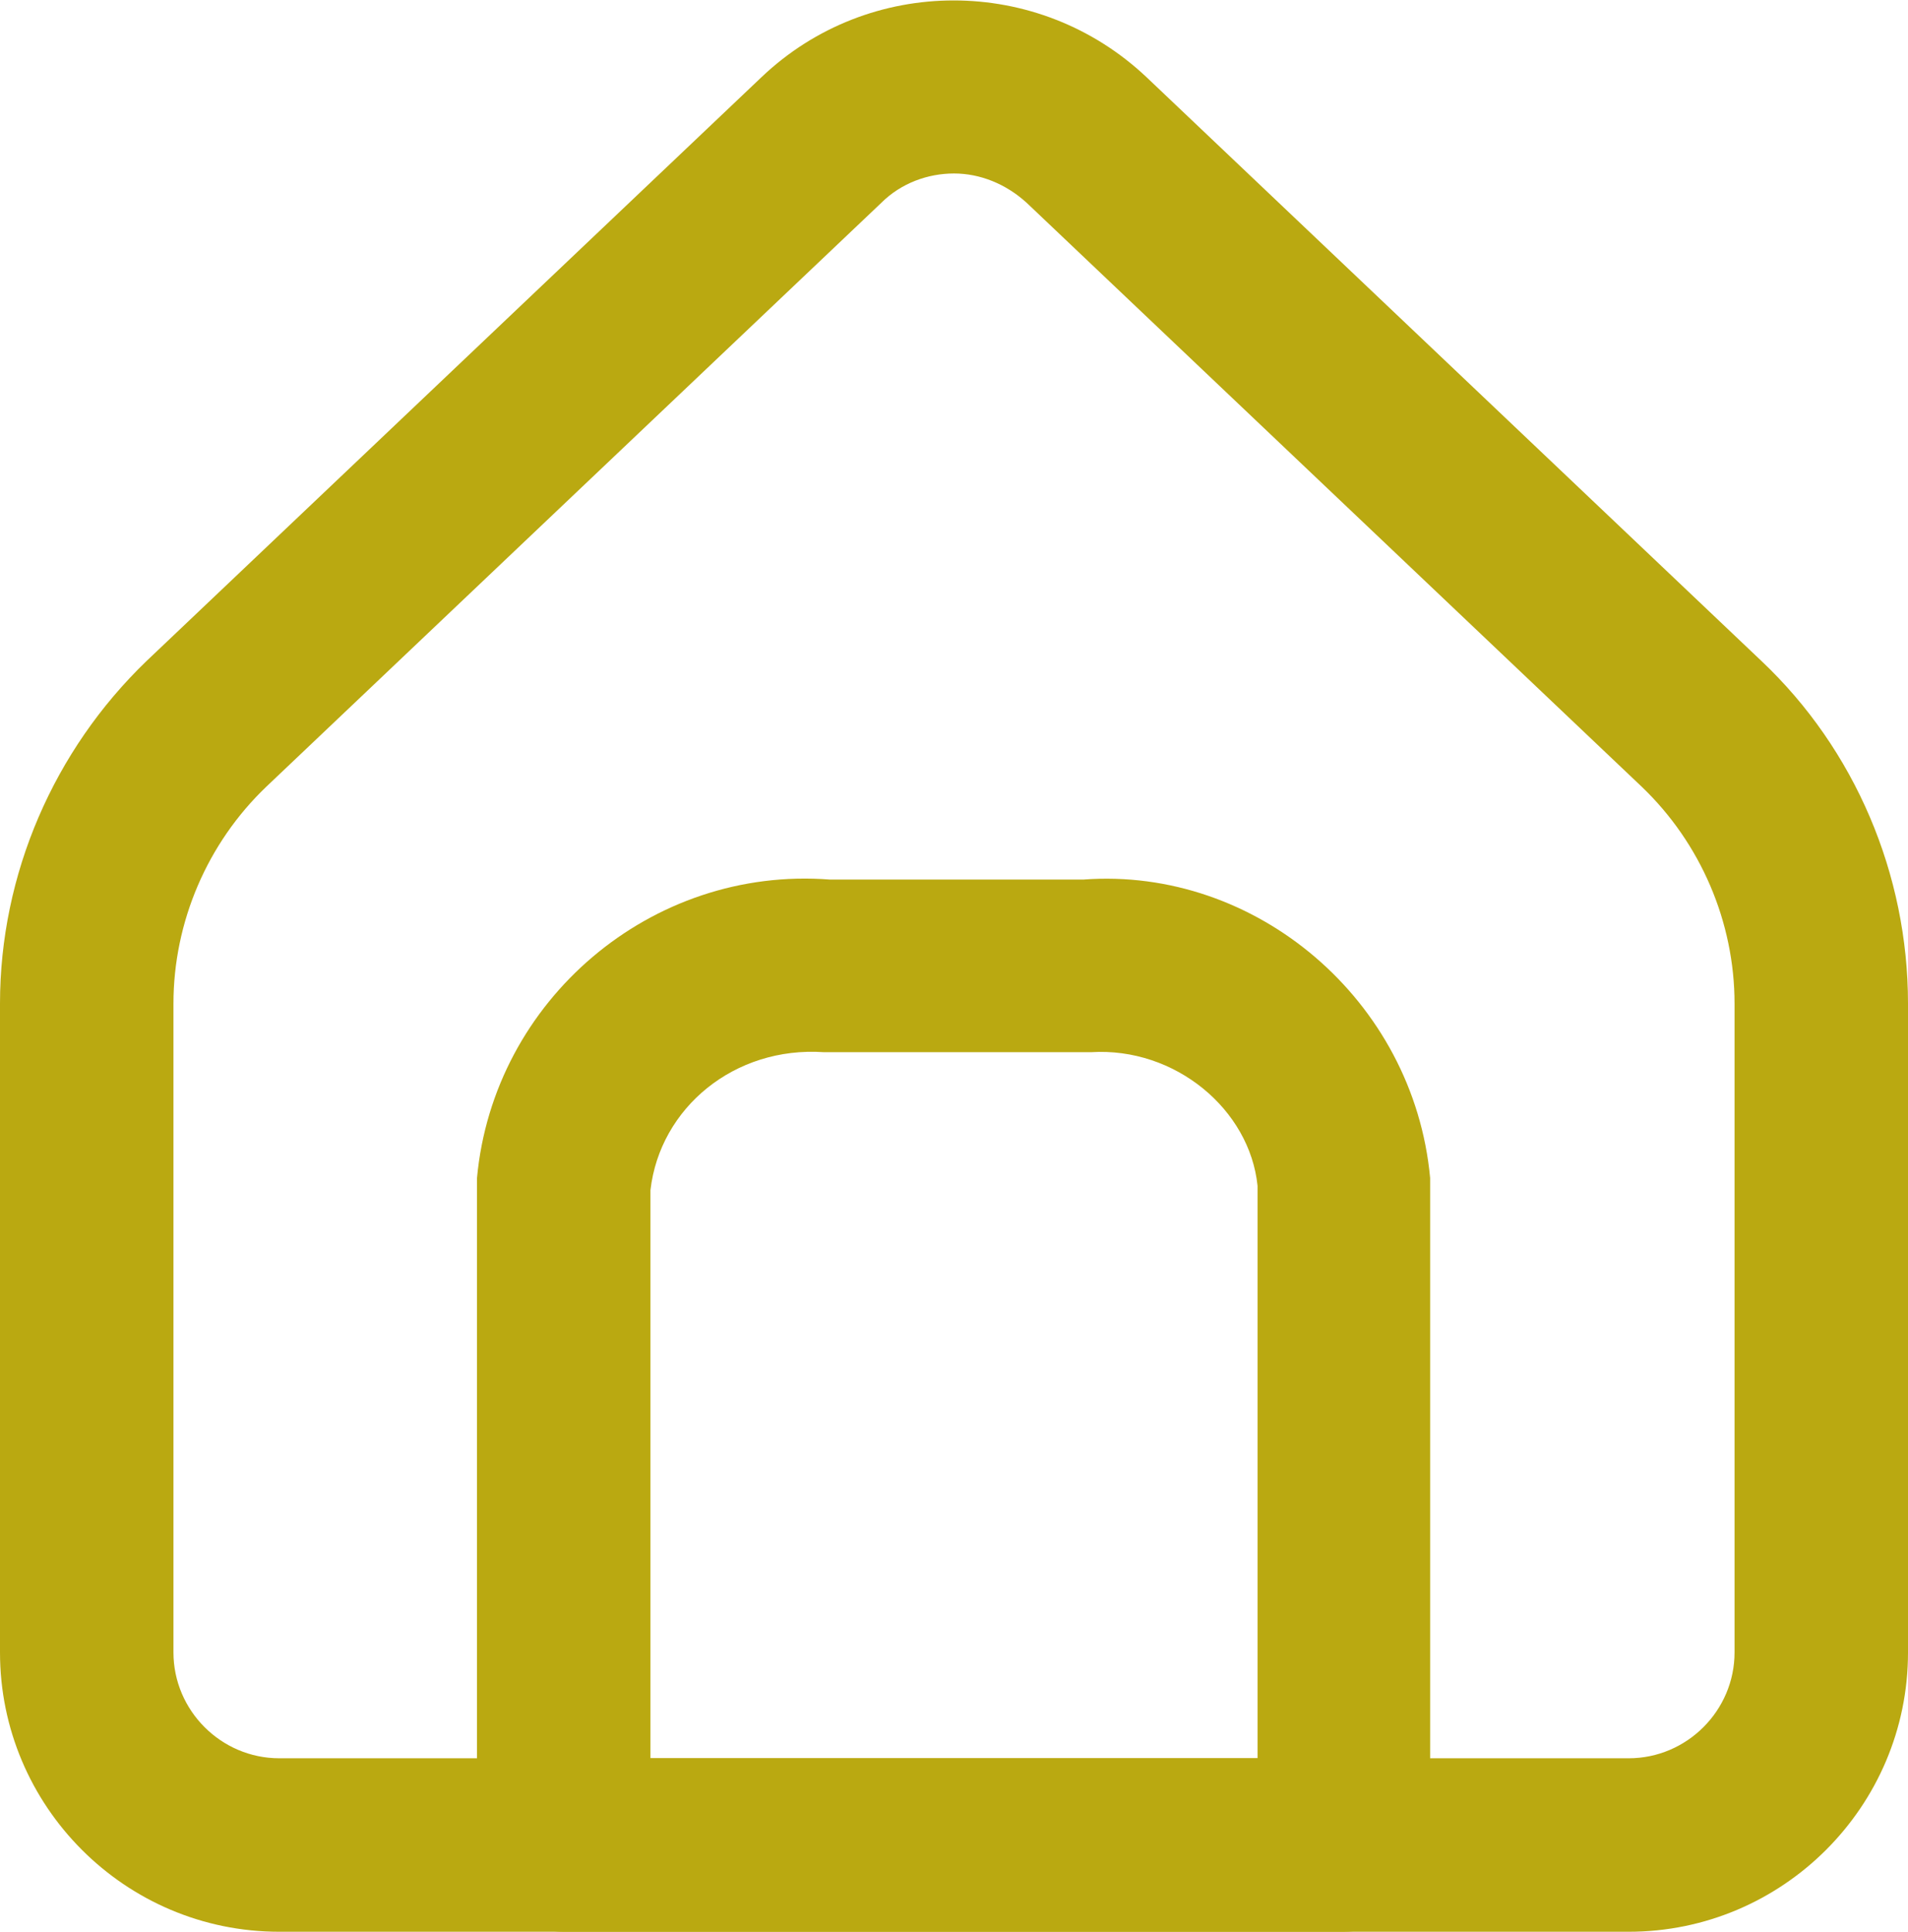 <?xml version="1.0" encoding="UTF-8"?><svg id="Ebene_1" xmlns="http://www.w3.org/2000/svg" viewBox="0 0 22 22.27"><g id="Icon_akar-home-alt1"><g id="Pfad_707"><path d="M18.78,22.27H3.22c-1.78,0-3.22-1.45-3.22-3.22v-7.48c0-1.49.62-2.92,1.69-3.95L8.78.89c1.24-1.18,3.19-1.18,4.44,0l7.09,6.73c1.08,1.02,1.69,2.46,1.69,3.95v7.48h0c0,1.78-1.45,3.22-3.22,3.22ZM11,2c-.3,0-.61.11-.84.34l-7.09,6.73c-.68.65-1.07,1.56-1.07,2.5v7.48c0,.67.55,1.22,1.22,1.22h15.56c.67,0,1.22-.55,1.22-1.22v-7.48c0-.94-.39-1.85-1.07-2.5l-7.09-6.73c-.24-.22-.54-.34-.84-.34ZM21,19.05h0,0Z" style="fill:#baa911;"/></g><g id="Pfad_708"><path d="M15.5,22.27H6.5c-.55,0-1-.45-1-1v-7.6s0-.06,0-.09c.19-2.05,2.01-3.6,4.07-3.44h2.92c1.99-.15,3.81,1.39,4,3.44v7.69c0,.55-.44,1-1,1ZM7.5,20.27h7v-6.6c-.09-.88-.95-1.6-1.92-1.54h-3.08c-1.03-.07-1.89.64-2,1.59v6.55Z" style="fill:#baa911;"/></g></g></svg>